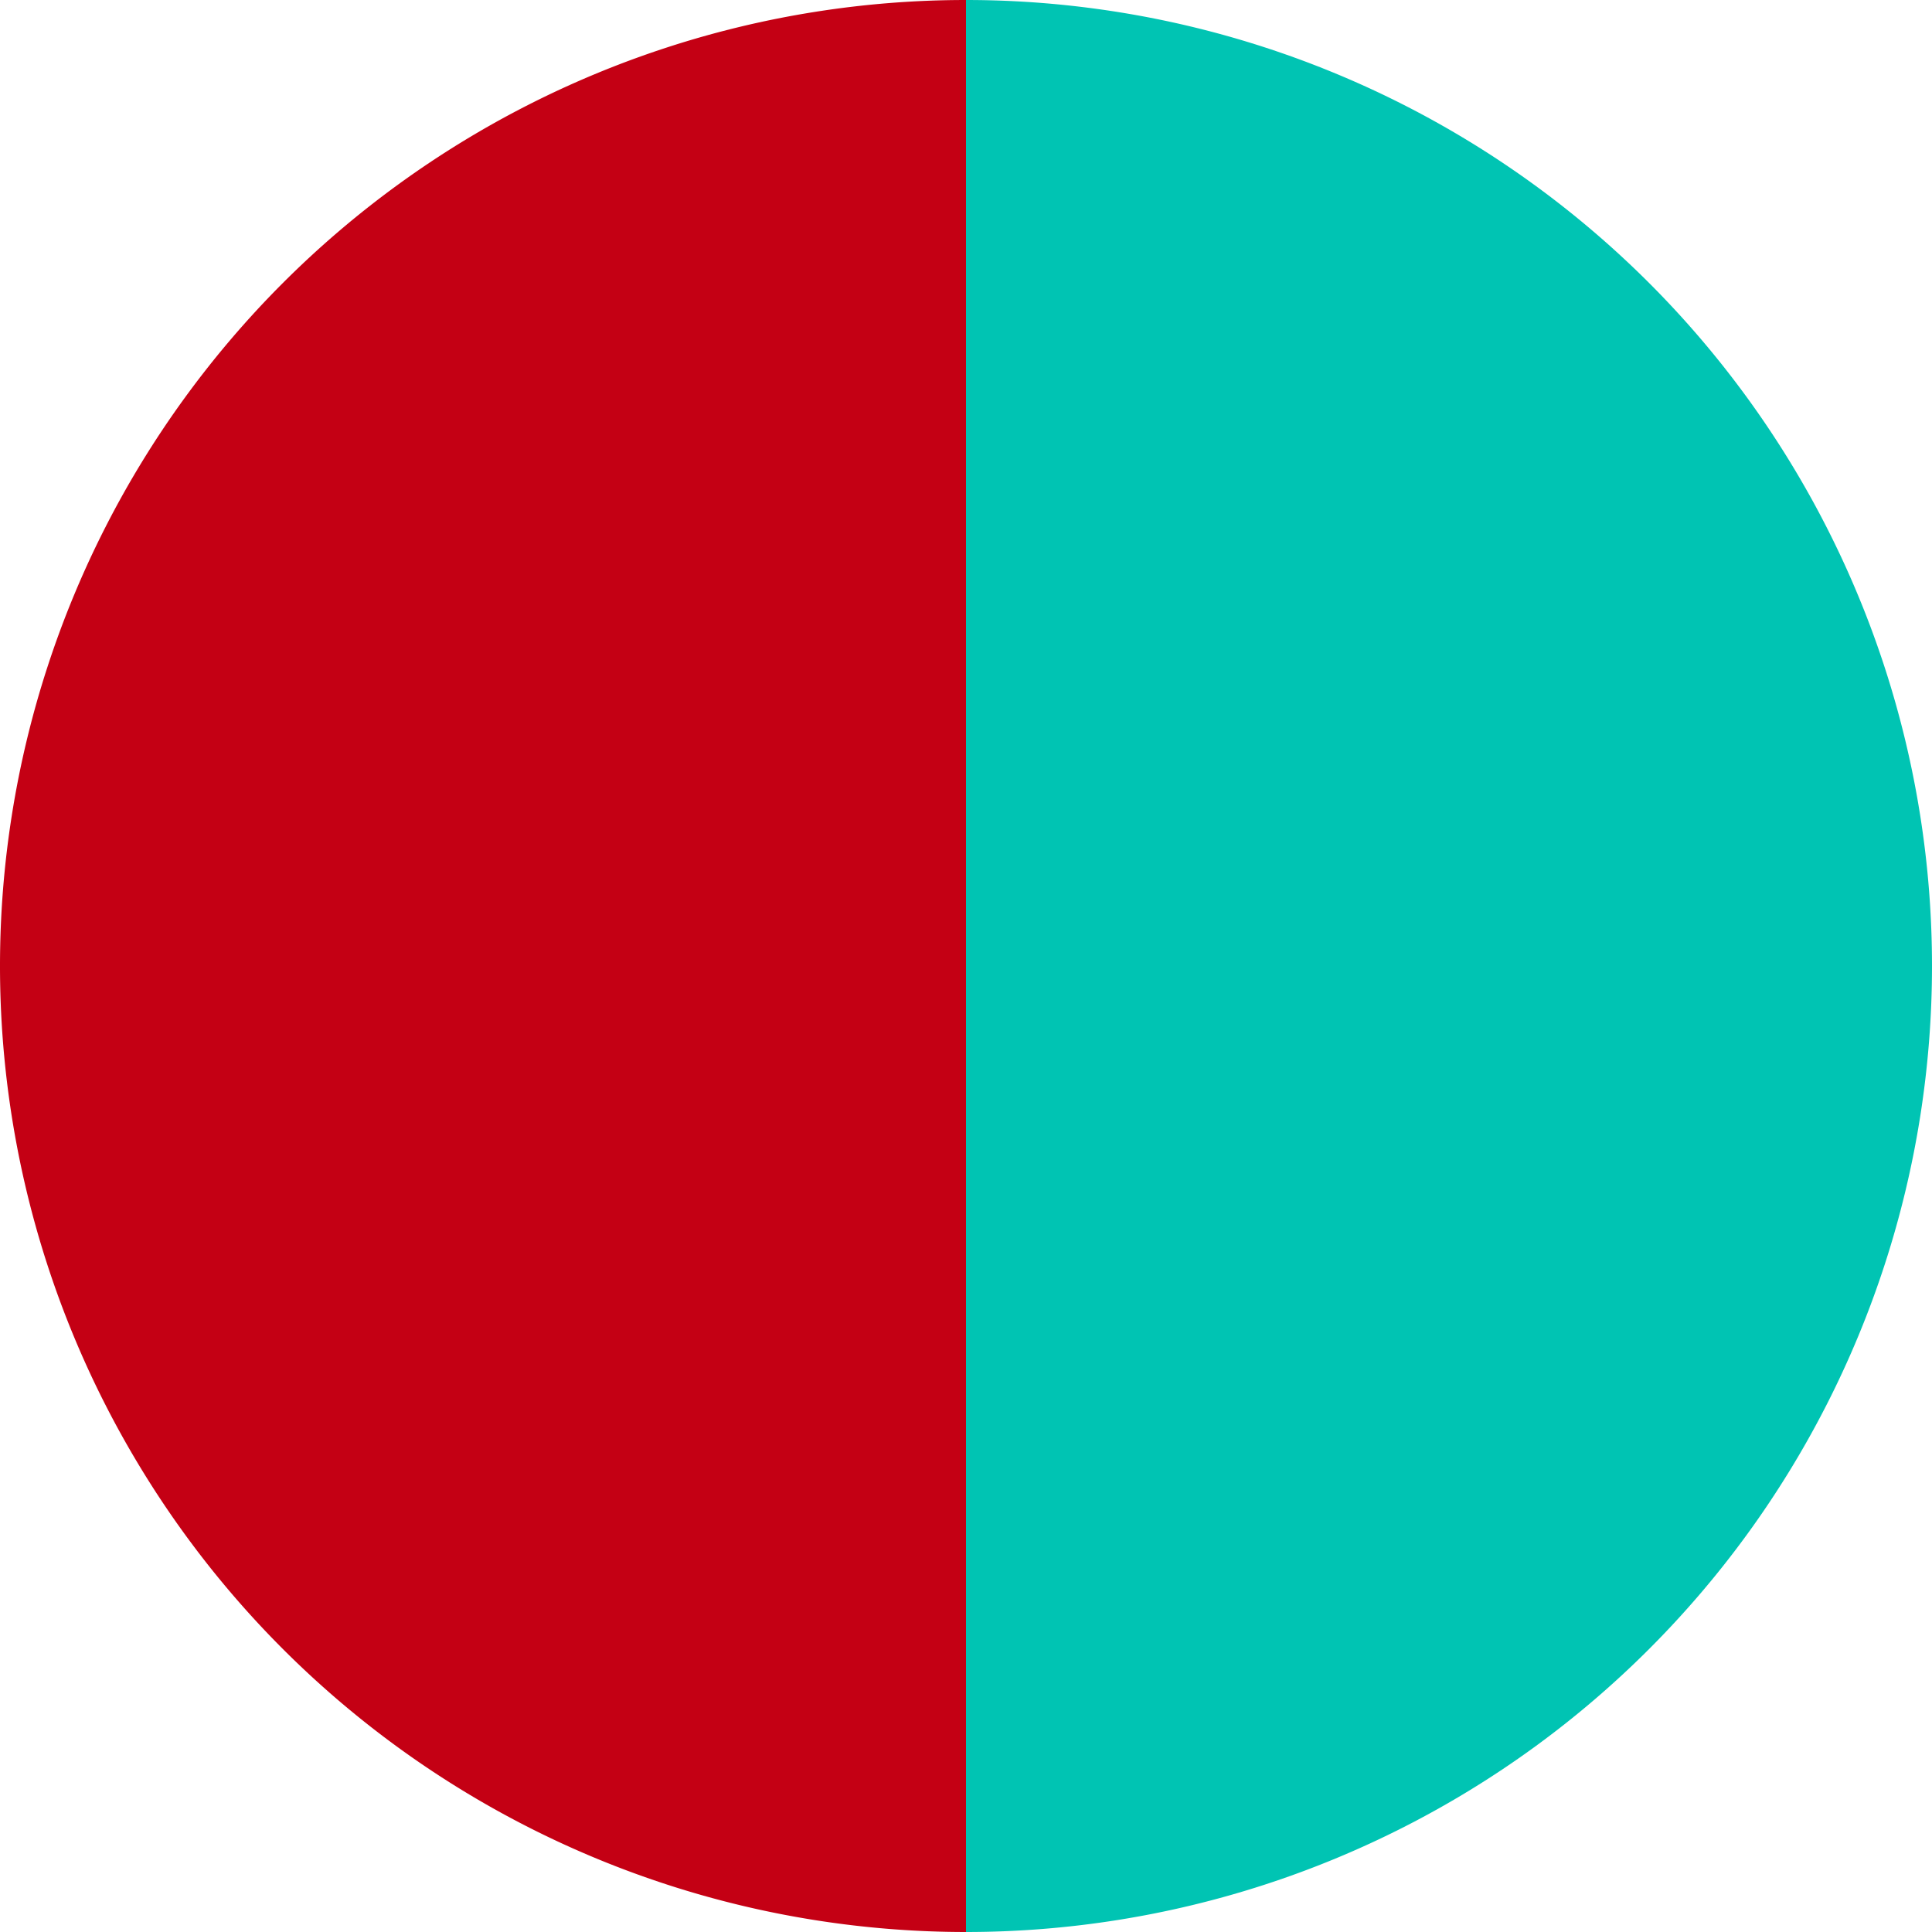 <?xml version="1.0" standalone="no"?>
<svg width="500" height="500" viewBox="-1 -1 2 2" xmlns="http://www.w3.org/2000/svg">
        <path d="M 0 -1 
             A 1,1 0 0,1 0 1             L 0,0
             z" fill="#00c4b3" />
            <path d="M 0 1 
             A 1,1 0 0,1 -0 -1             L 0,0
             z" fill="#c40014" />
    </svg>
